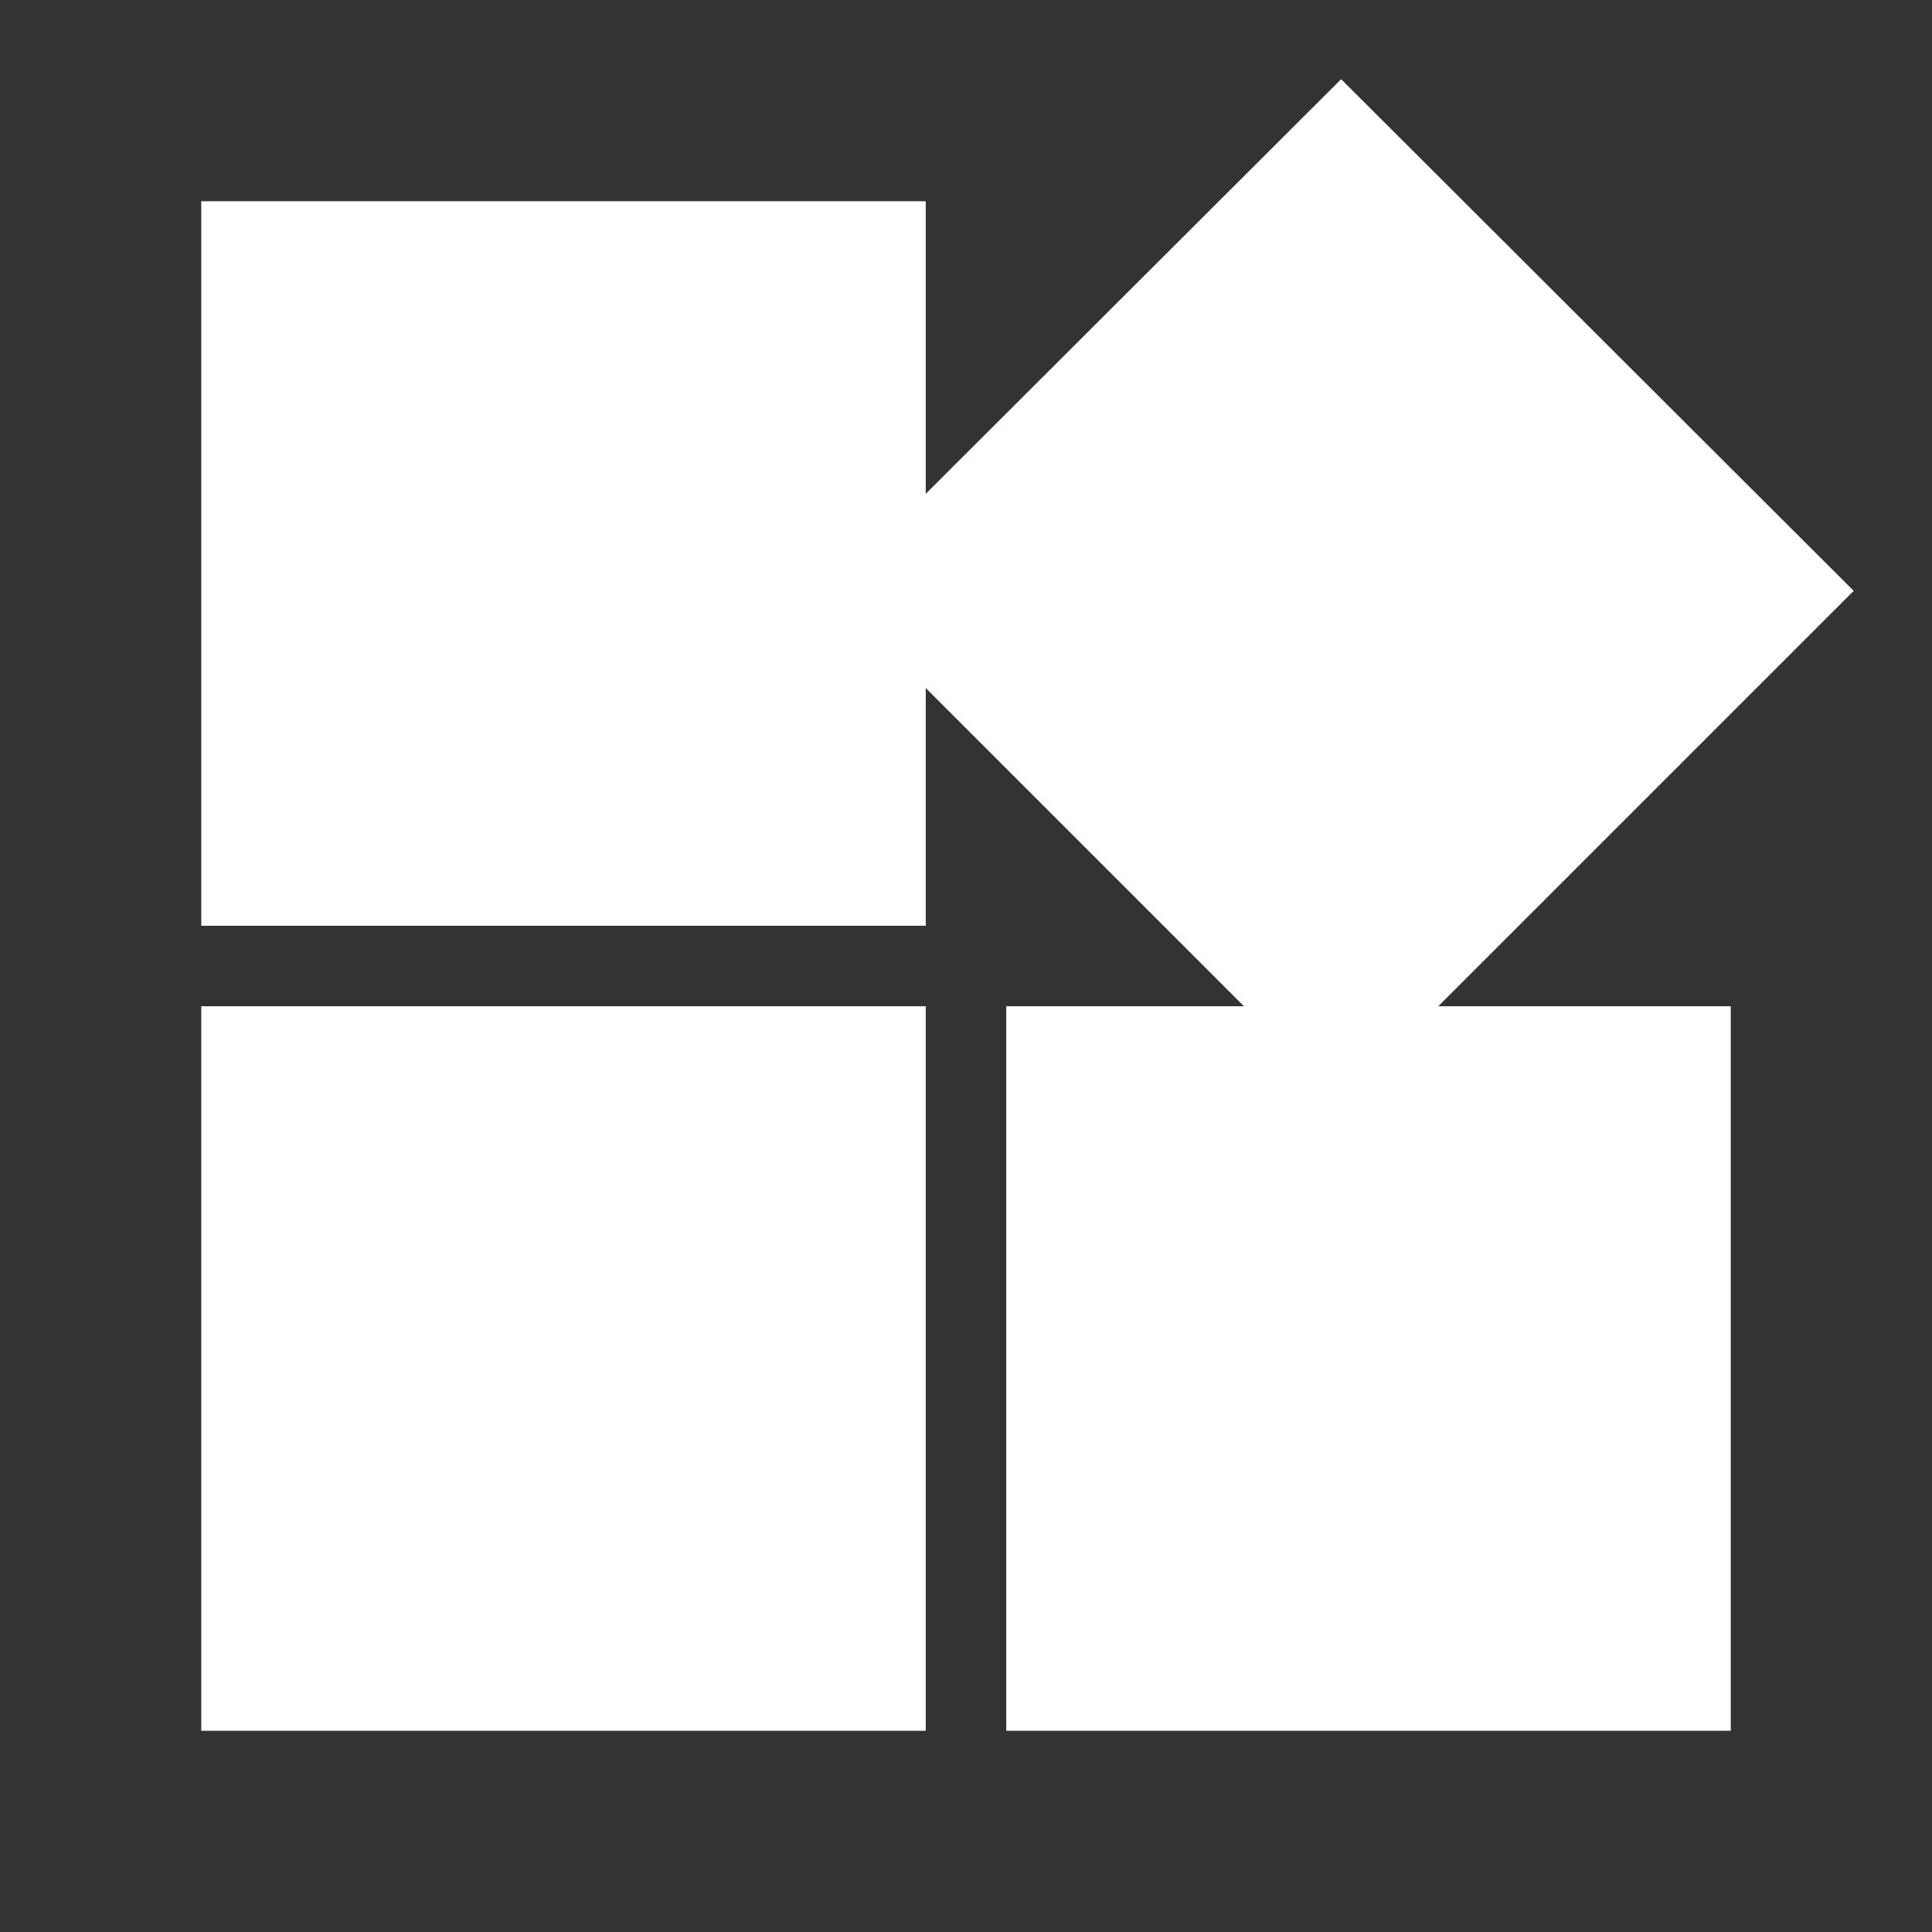 <?xml version="1.0" encoding="UTF-8"?> <svg xmlns:xlink="http://www.w3.org/1999/xlink" xmlns="http://www.w3.org/2000/svg" aria-hidden="true" viewBox="0 0 24 24" data-testid="WidgetsIcon" width="24" height="24"><rect x="0" y="0" width="24" height="24" fill="#333333" stroke="none"/><path d="M13 13v8h8v-8zM3 21h8v-8H3zM3 3v8h8V3zm13.66-1.31L11 7.34 16.66 13l5.66-5.66z" stroke="#FFFFFF" fill="#FFFFFF"></path></svg> 